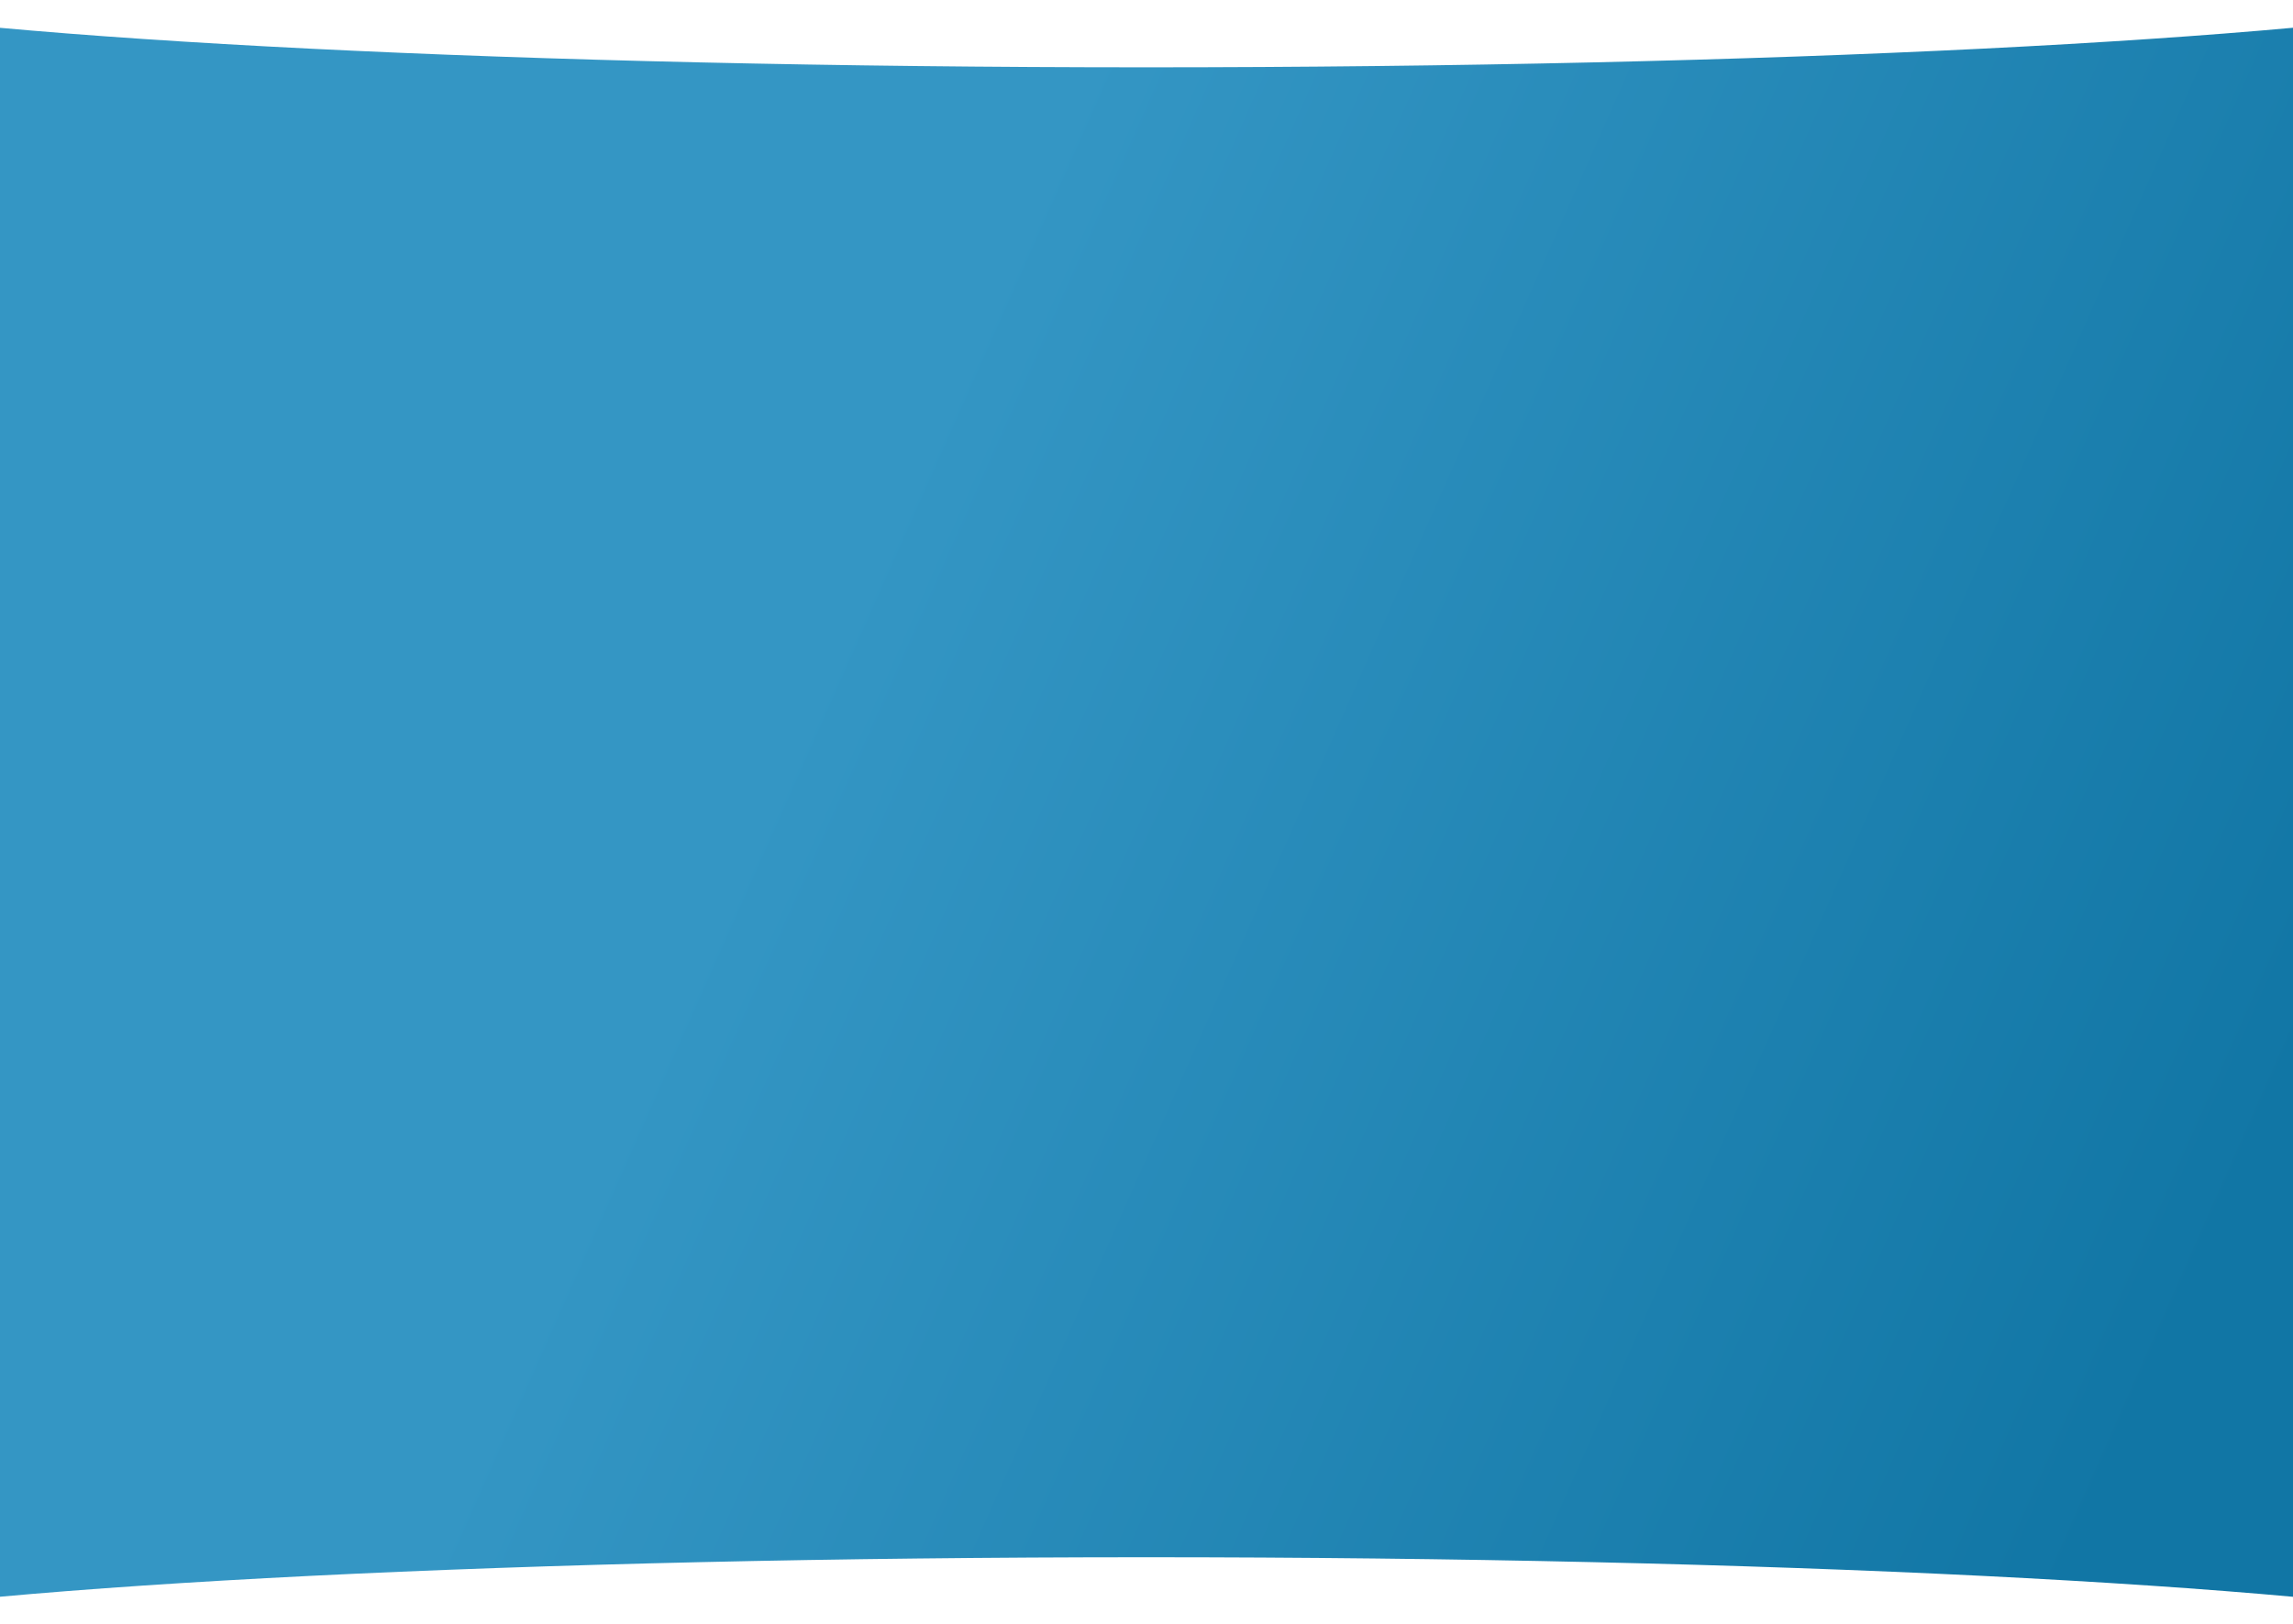 <?xml version="1.0" encoding="UTF-8"?> <svg xmlns="http://www.w3.org/2000/svg" width="1921" height="1361" viewBox="0 0 1921 1361" fill="none"> <path fill-rule="evenodd" clip-rule="evenodd" d="M2098.96 0.788C1927.04 33.27 1482.09 56.409 960.287 56.409C438.481 56.409 -6.471 33.27 -178.384 0.788V1360.51C-6.471 1328.03 438.481 1304.89 960.287 1304.89C1482.09 1304.89 1927.04 1328.03 2098.96 1360.51V0.788Z" fill="url(#paint0_linear_64_253)"></path> <defs> <linearGradient id="paint0_linear_64_253" x1="-9.713" y1="26" x2="1930.29" y2="886" gradientUnits="userSpaceOnUse"> <stop offset="0.402" stop-color="#3496C4"></stop> <stop offset="1" stop-color="#1176A5"></stop> </linearGradient> </defs> </svg> 